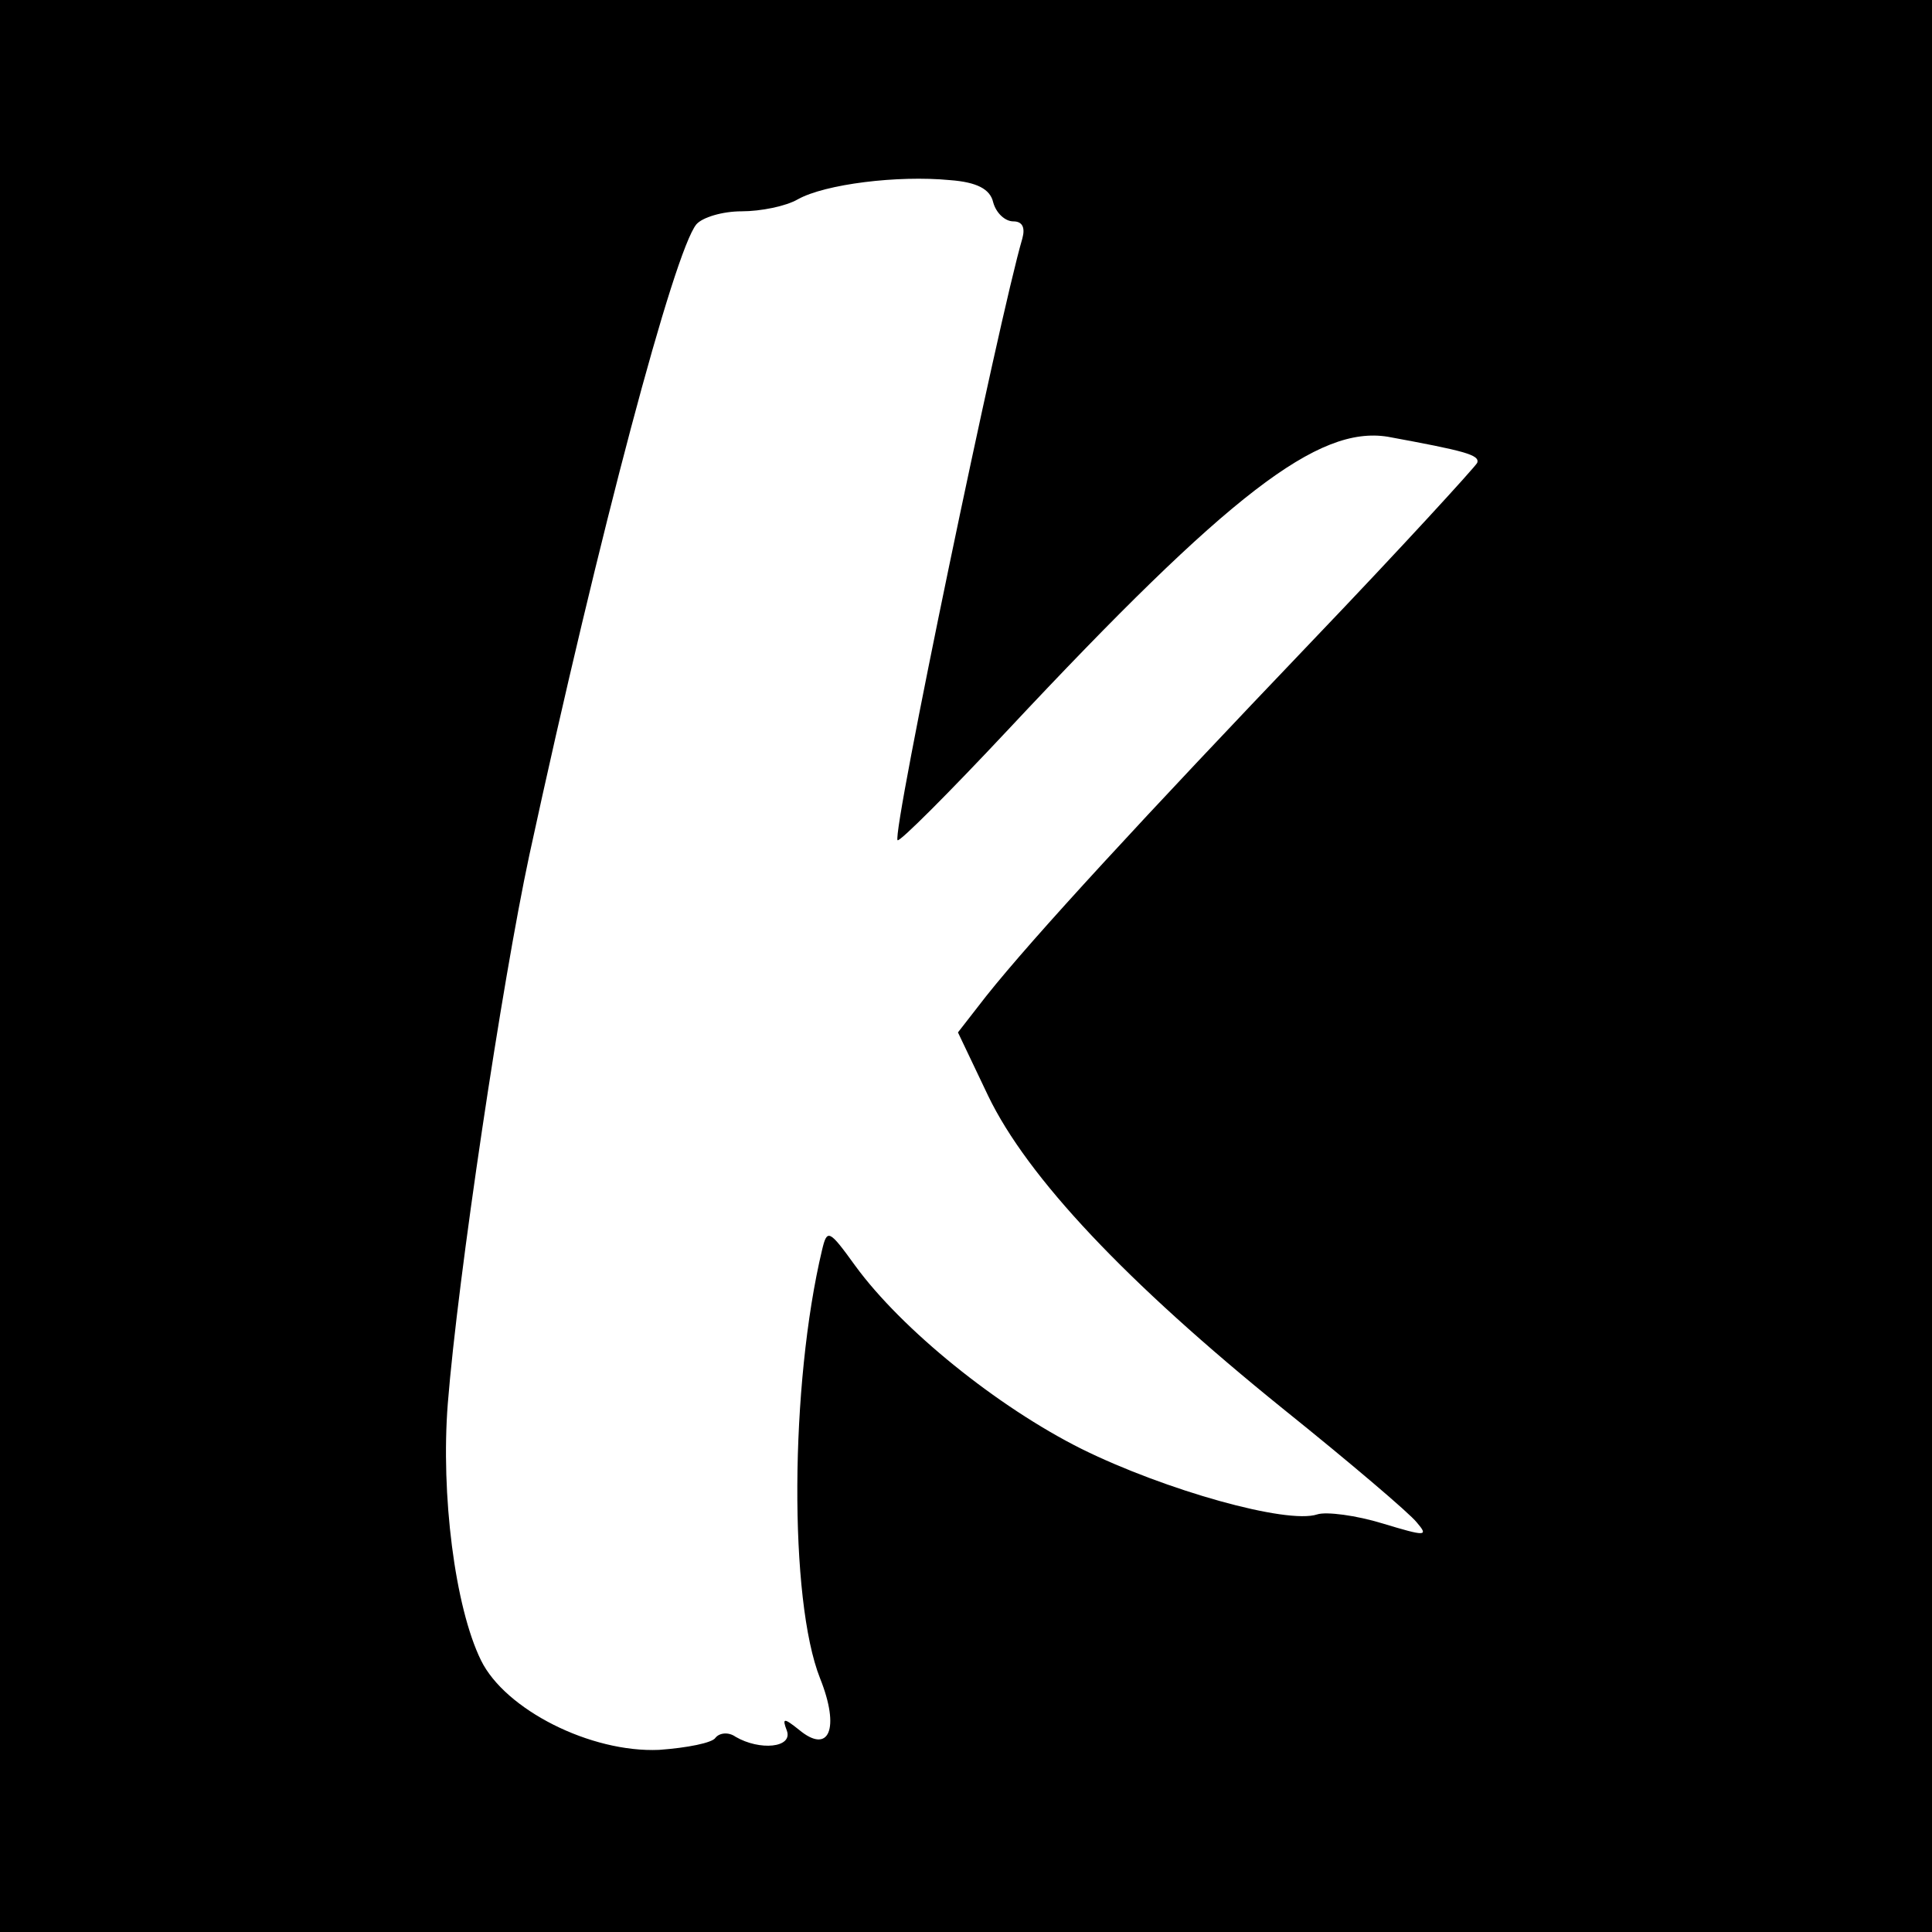 <?xml version="1.0" standalone="no"?>
<!DOCTYPE svg PUBLIC "-//W3C//DTD SVG 20010904//EN"
 "http://www.w3.org/TR/2001/REC-SVG-20010904/DTD/svg10.dtd">
<svg version="1.0" xmlns="http://www.w3.org/2000/svg"
 width="192pt" height="192pt" viewBox="0 0 192 192"
 preserveAspectRatio="xMidYMid meet">
<g transform="translate(0,192) scale(0.1,-0.1)"
fill="#000000" stroke="none">
<path d="M0 960 l0 -960 960 0 960 0 0 960 0 960 -960 0 -960 0 0 -960z m987
759 c3 -11 12 -19 20 -19 9 0 12 -6 9 -17 -23 -78 -130 -592 -124 -598 2 -2
51 47 110 110 220 235 308 302 377 291 76 -14 92 -18 89 -26 -2 -4 -75 -84
-164 -177 -169 -177 -277 -294 -324 -353 l-28 -36 30 -63 c39 -81 137 -185
293 -311 66 -53 126 -104 133 -113 12 -14 9 -14 -34 -1 -26 8 -56 12 -65 9
-30 -10 -151 24 -234 65 -84 42 -179 119 -225 182 -26 36 -28 37 -33 16 -32
-134 -33 -348 -2 -426 20 -50 9 -76 -21 -51 -15 12 -17 12 -12 -1 6 -17 -27
-20 -51 -6 -7 5 -16 4 -20 -1 -3 -5 -28 -10 -56 -12 -68 -3 -153 40 -177 89
-26 53 -40 165 -33 255 10 126 54 419 81 545 70 323 144 600 166 627 6 7 26
13 45 13 19 0 44 5 56 12 27 15 99 24 151 19 27 -2 40 -9 43 -22z"/>
</g>
</svg>
